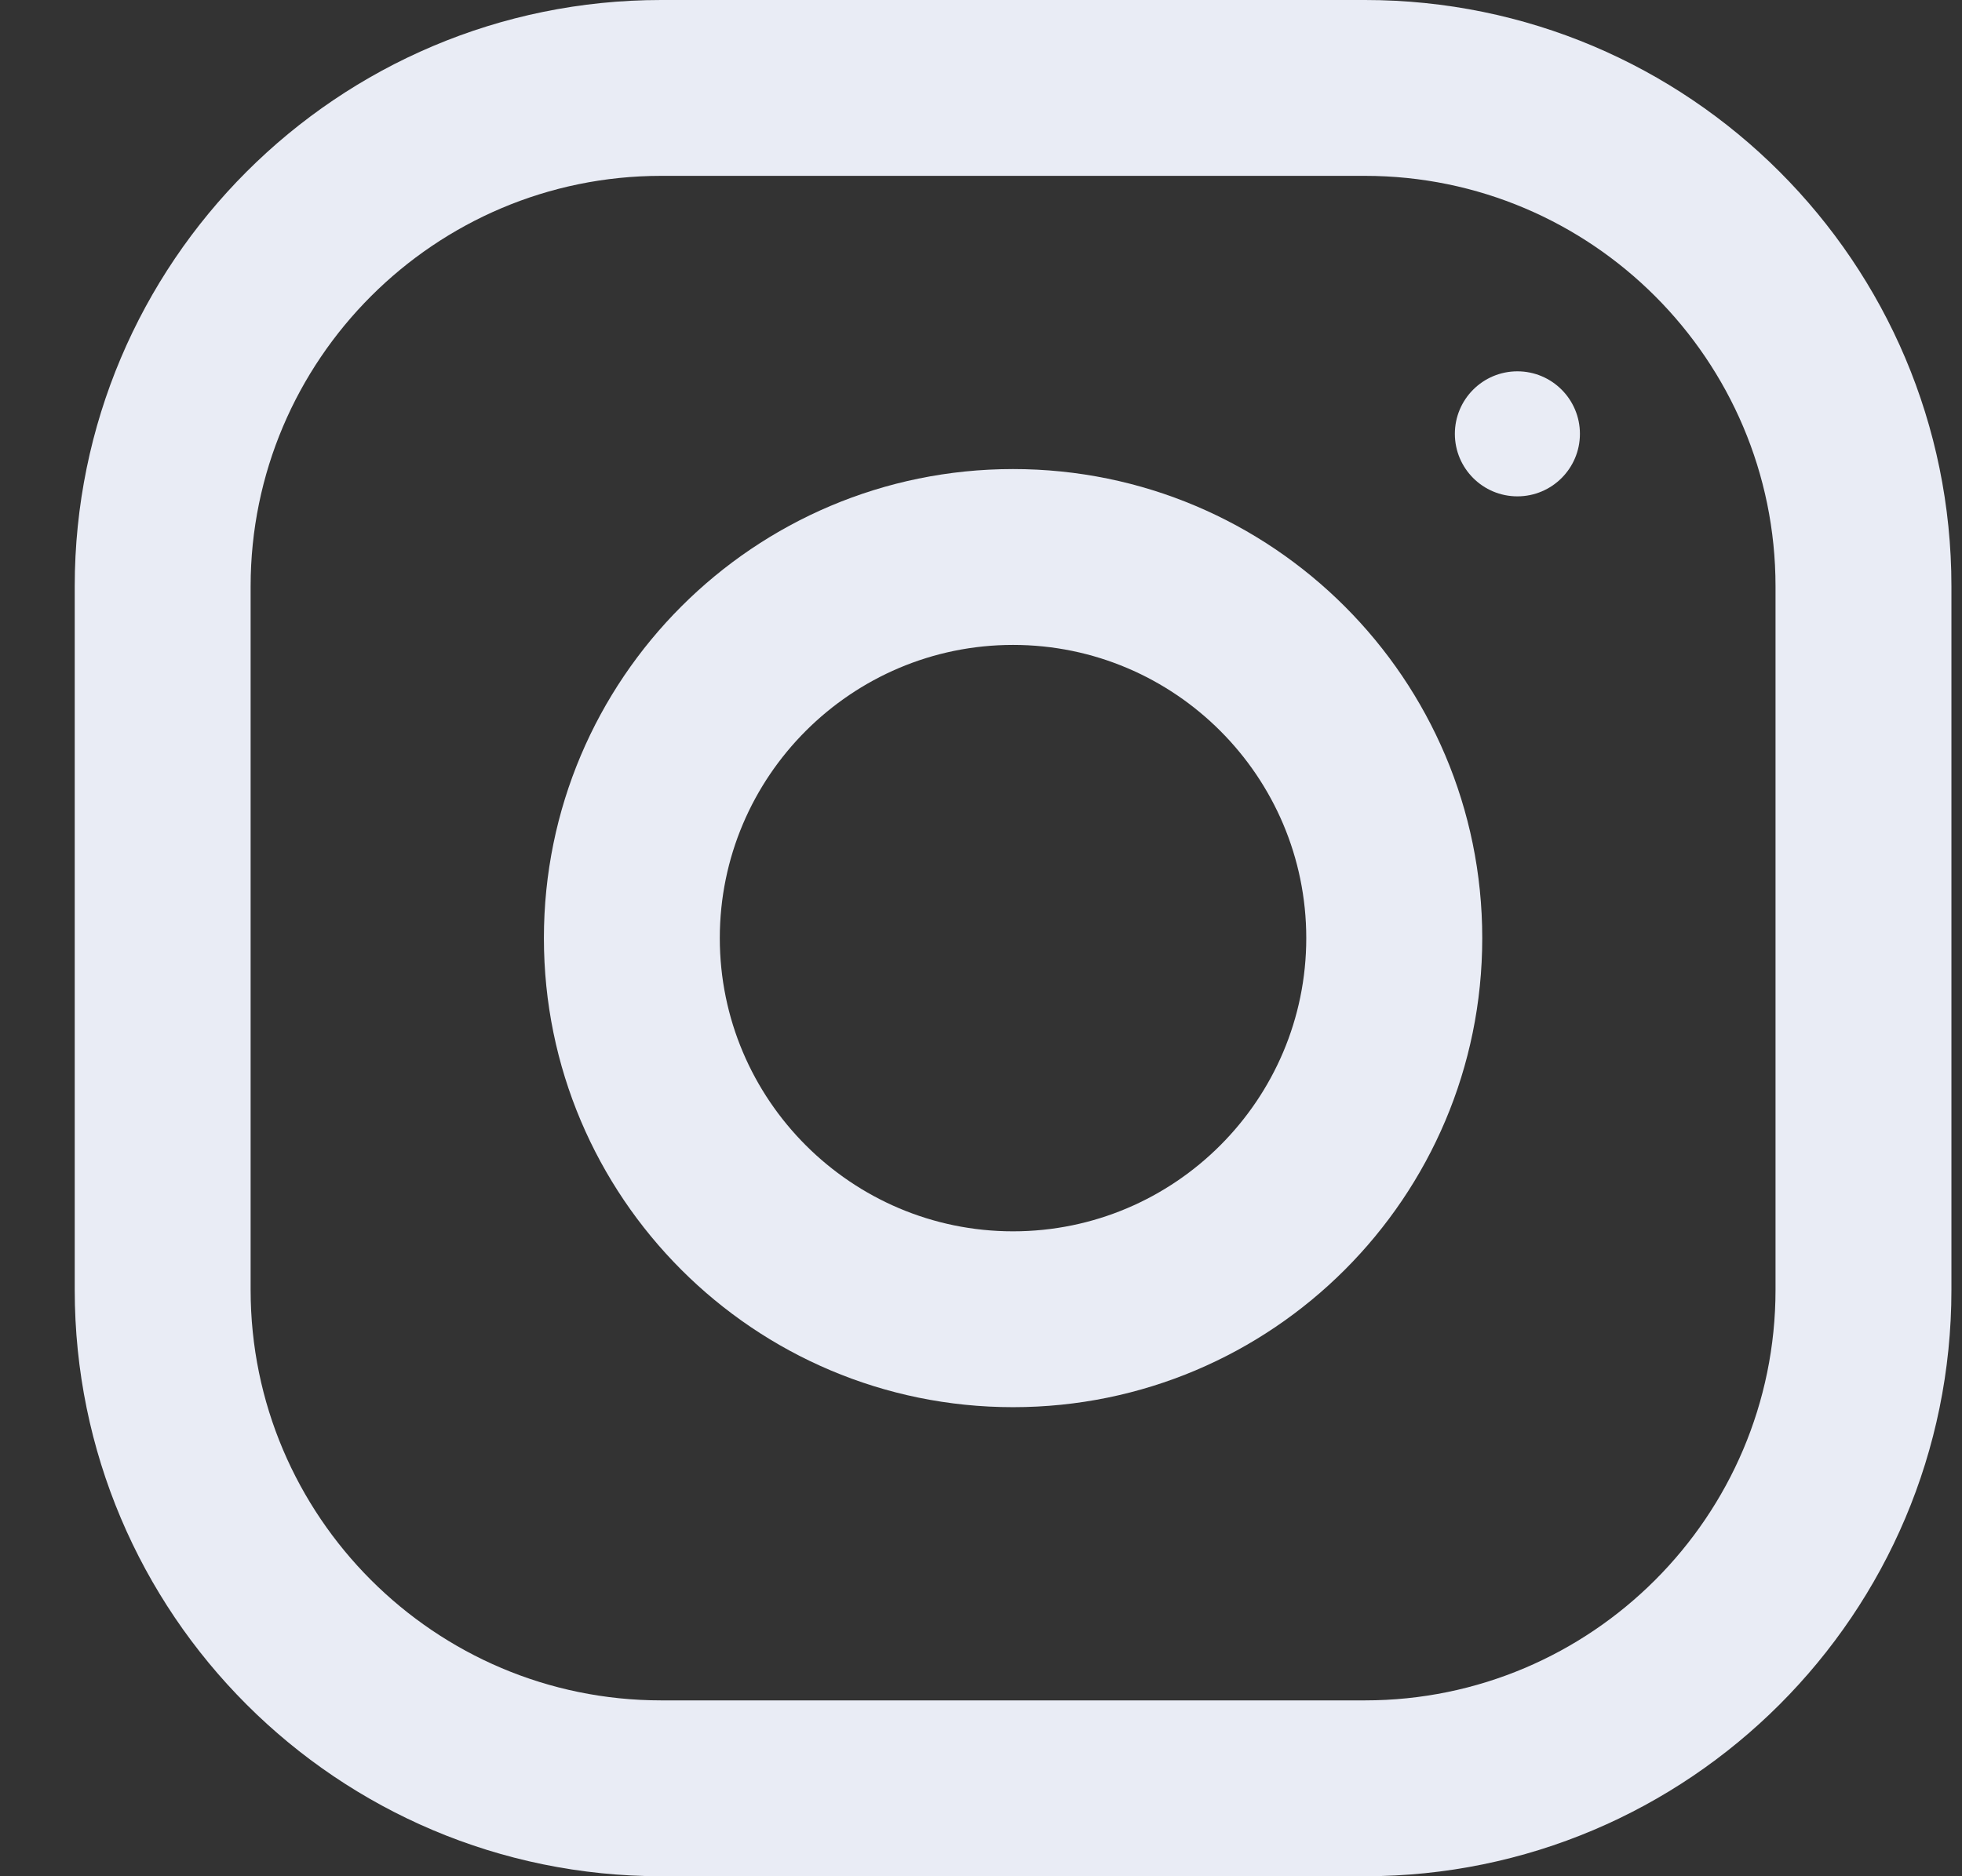 <svg width="23" height="22" viewBox="0 0 23 22" fill="none" xmlns="http://www.w3.org/2000/svg">
<rect x="0" y="0" width="23" height="22" fill="#333333" stroke="none"/>
<path fill-rule="evenodd" clip-rule="evenodd" d="M7.751 0H16.001C19.797 0 22.876 3.079 22.876 6.875V15.125C22.876 18.921 19.797 22 16.001 22H7.751C3.955 22 0.876 18.921 0.876 15.125V6.875C0.876 3.079 3.955 0 7.751 0ZM16.001 19.938C18.655 19.938 20.814 17.779 20.814 15.125V6.875C20.814 4.221 18.655 2.062 16.001 2.062H7.751C5.097 2.062 2.938 4.221 2.938 6.875V15.125C2.938 17.779 5.097 19.938 7.751 19.938H16.001Z" fill="#E9ECF5"/>
<path fill-rule="evenodd" clip-rule="evenodd" d="M6.376 11C6.376 7.963 8.839 5.5 11.876 5.5C14.913 5.5 17.376 7.963 17.376 11C17.376 14.037 14.913 16.5 11.876 16.5C8.839 16.5 6.376 14.037 6.376 11ZM8.438 11C8.438 12.895 9.981 14.438 11.876 14.438C13.771 14.438 15.313 12.895 15.313 11C15.313 9.104 13.771 7.562 11.876 7.562C9.981 7.562 8.438 9.104 8.438 11Z" fill="#E9ECF5"/>
<circle cx="17.788" cy="5.087" r="0.733" fill="#E9ECF5"/>
</svg>
